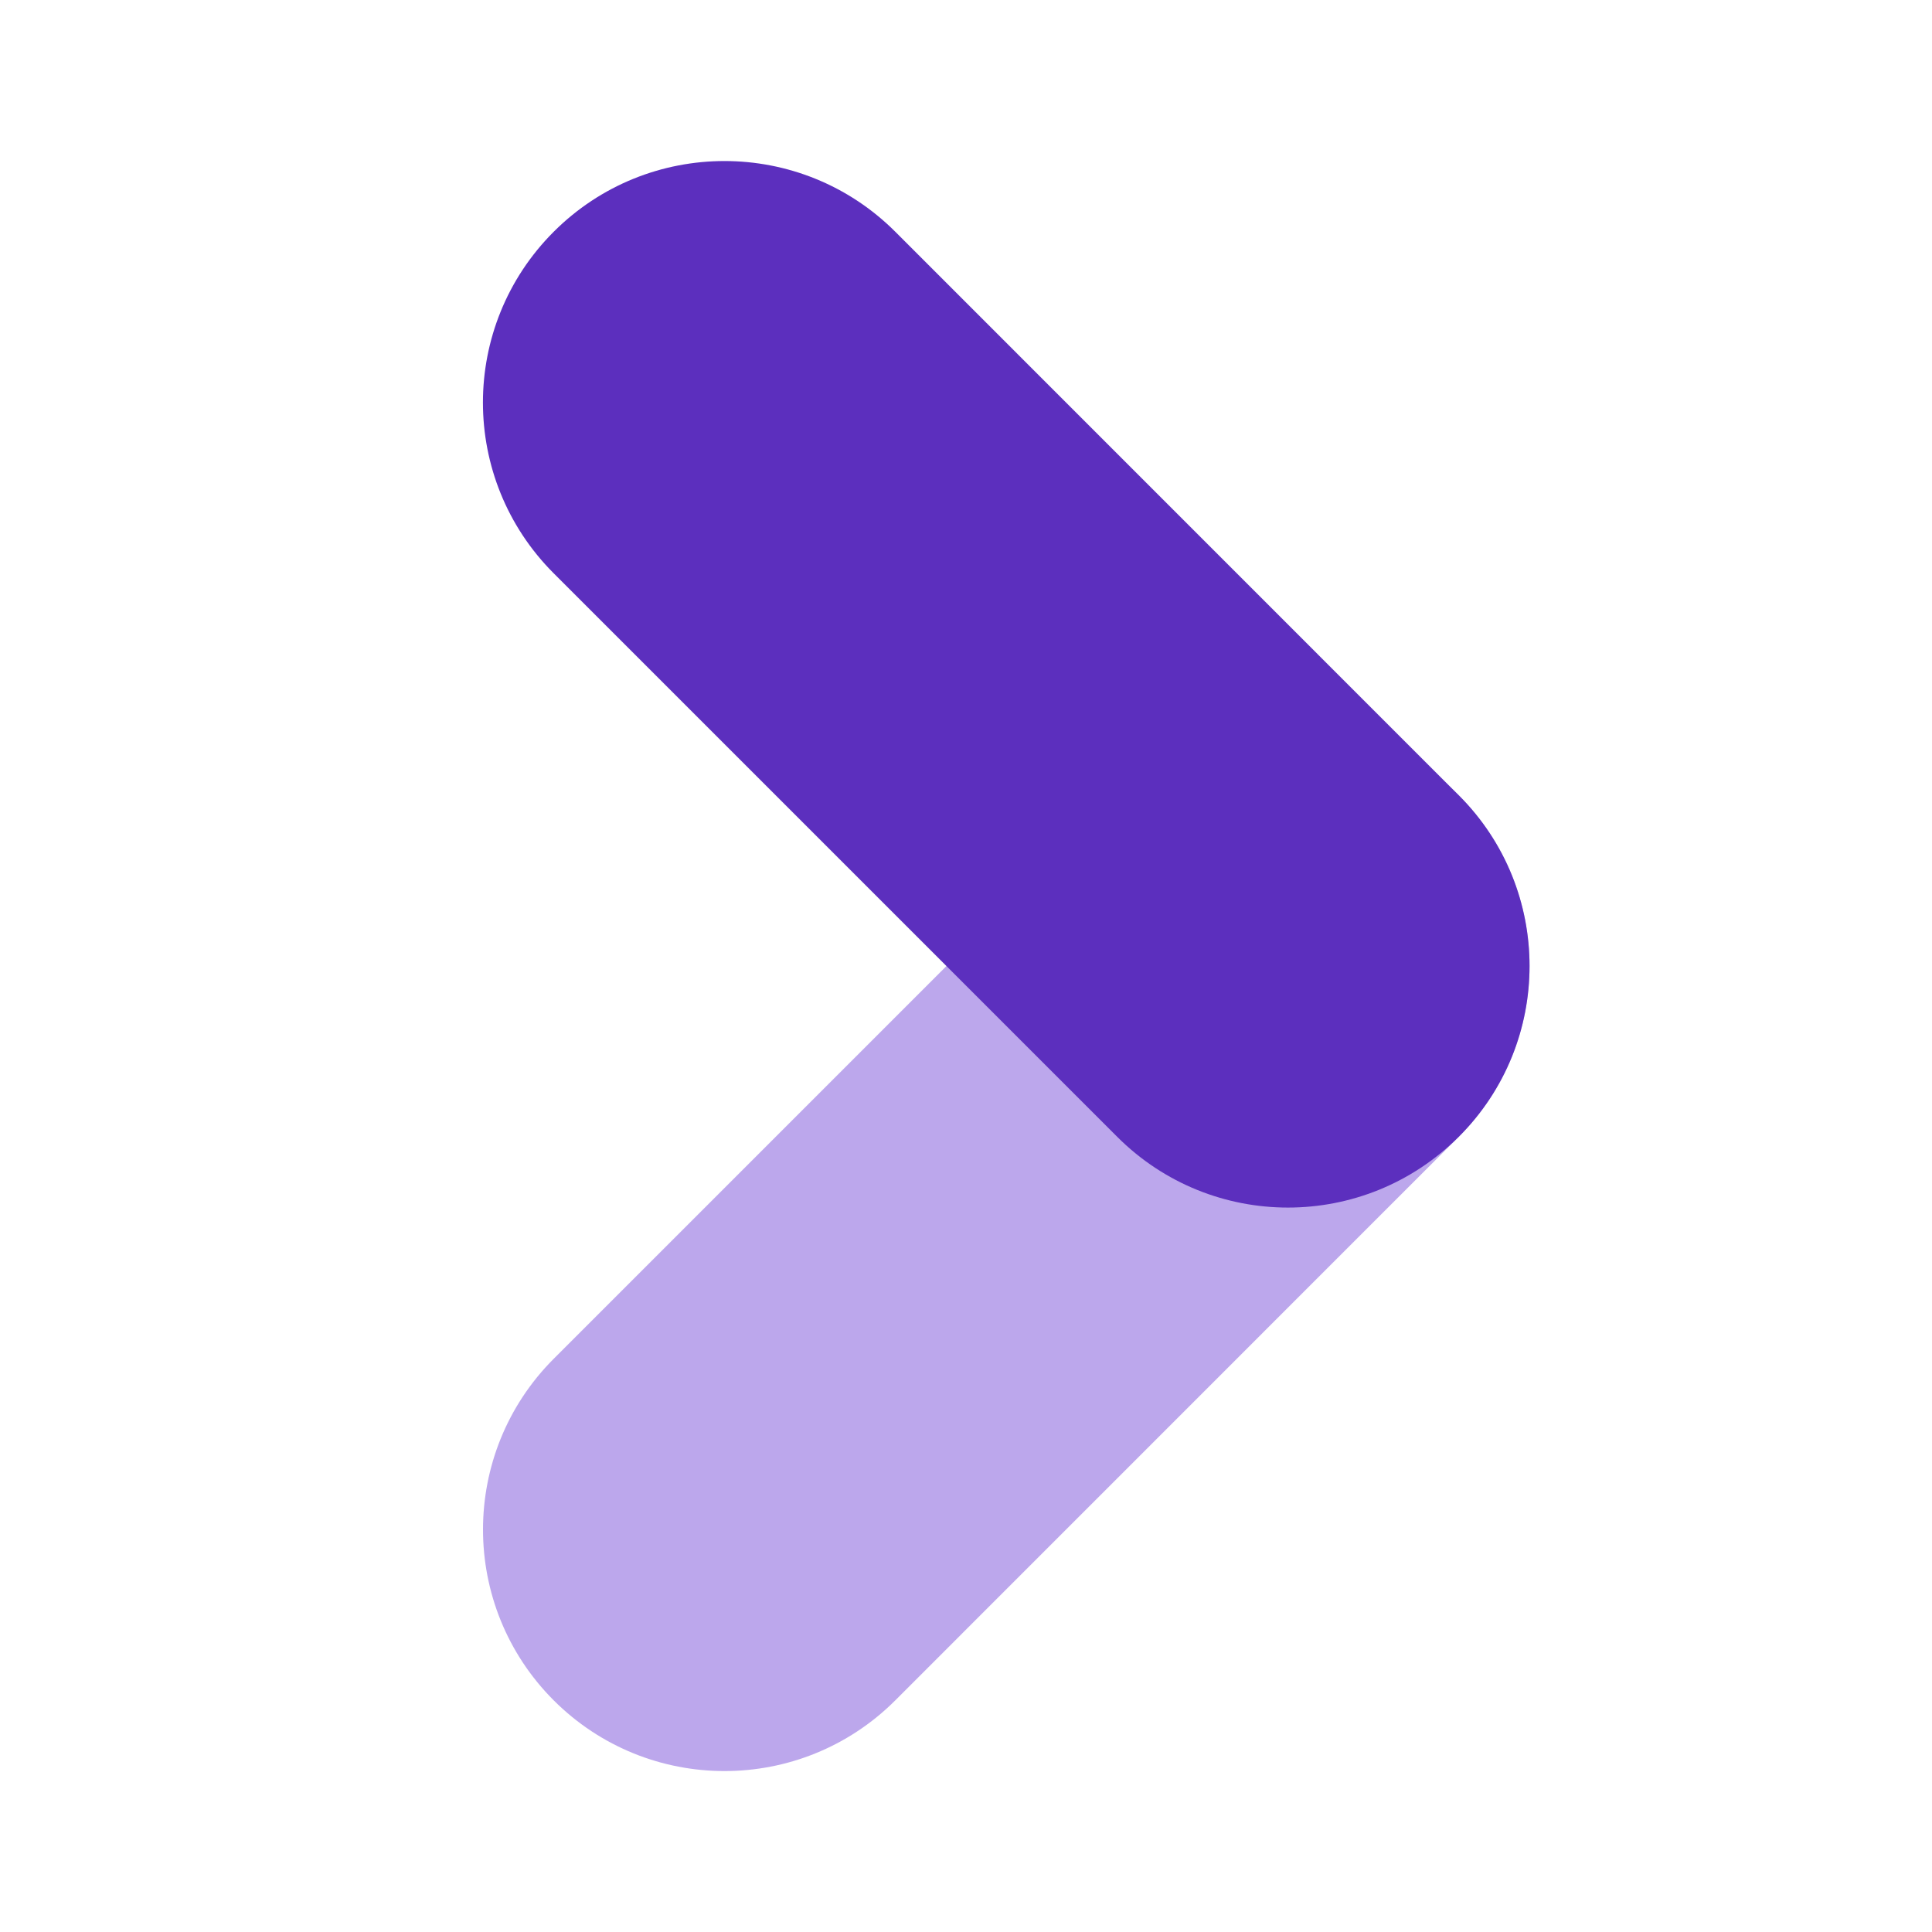 <svg width="20" height="20" viewBox="0 0 20 20" fill="none" xmlns="http://www.w3.org/2000/svg">
<path opacity="0.5" d="M11.566 8.232C11.077 8.721 6.221 13.578 5.732 14.066C4.756 15.043 4.756 16.625 5.732 17.602C6.709 18.578 8.291 18.578 9.268 17.602C9.756 17.113 14.613 12.257 15.101 11.768C16.078 10.792 16.078 9.209 15.101 8.232C14.125 7.256 12.541 7.256 11.566 8.232Z" fill="#7B50DA"/>
<path d="M15.101 8.233C14.613 7.744 9.756 2.888 9.268 2.399C8.291 1.423 6.708 1.423 5.732 2.399C4.755 3.376 4.755 4.958 5.732 5.935C6.22 6.423 11.077 11.28 11.565 11.768C12.542 12.745 14.124 12.745 15.101 11.768C16.078 10.792 16.078 9.208 15.101 8.233Z" fill="#5C2FBE"/>
</svg>
